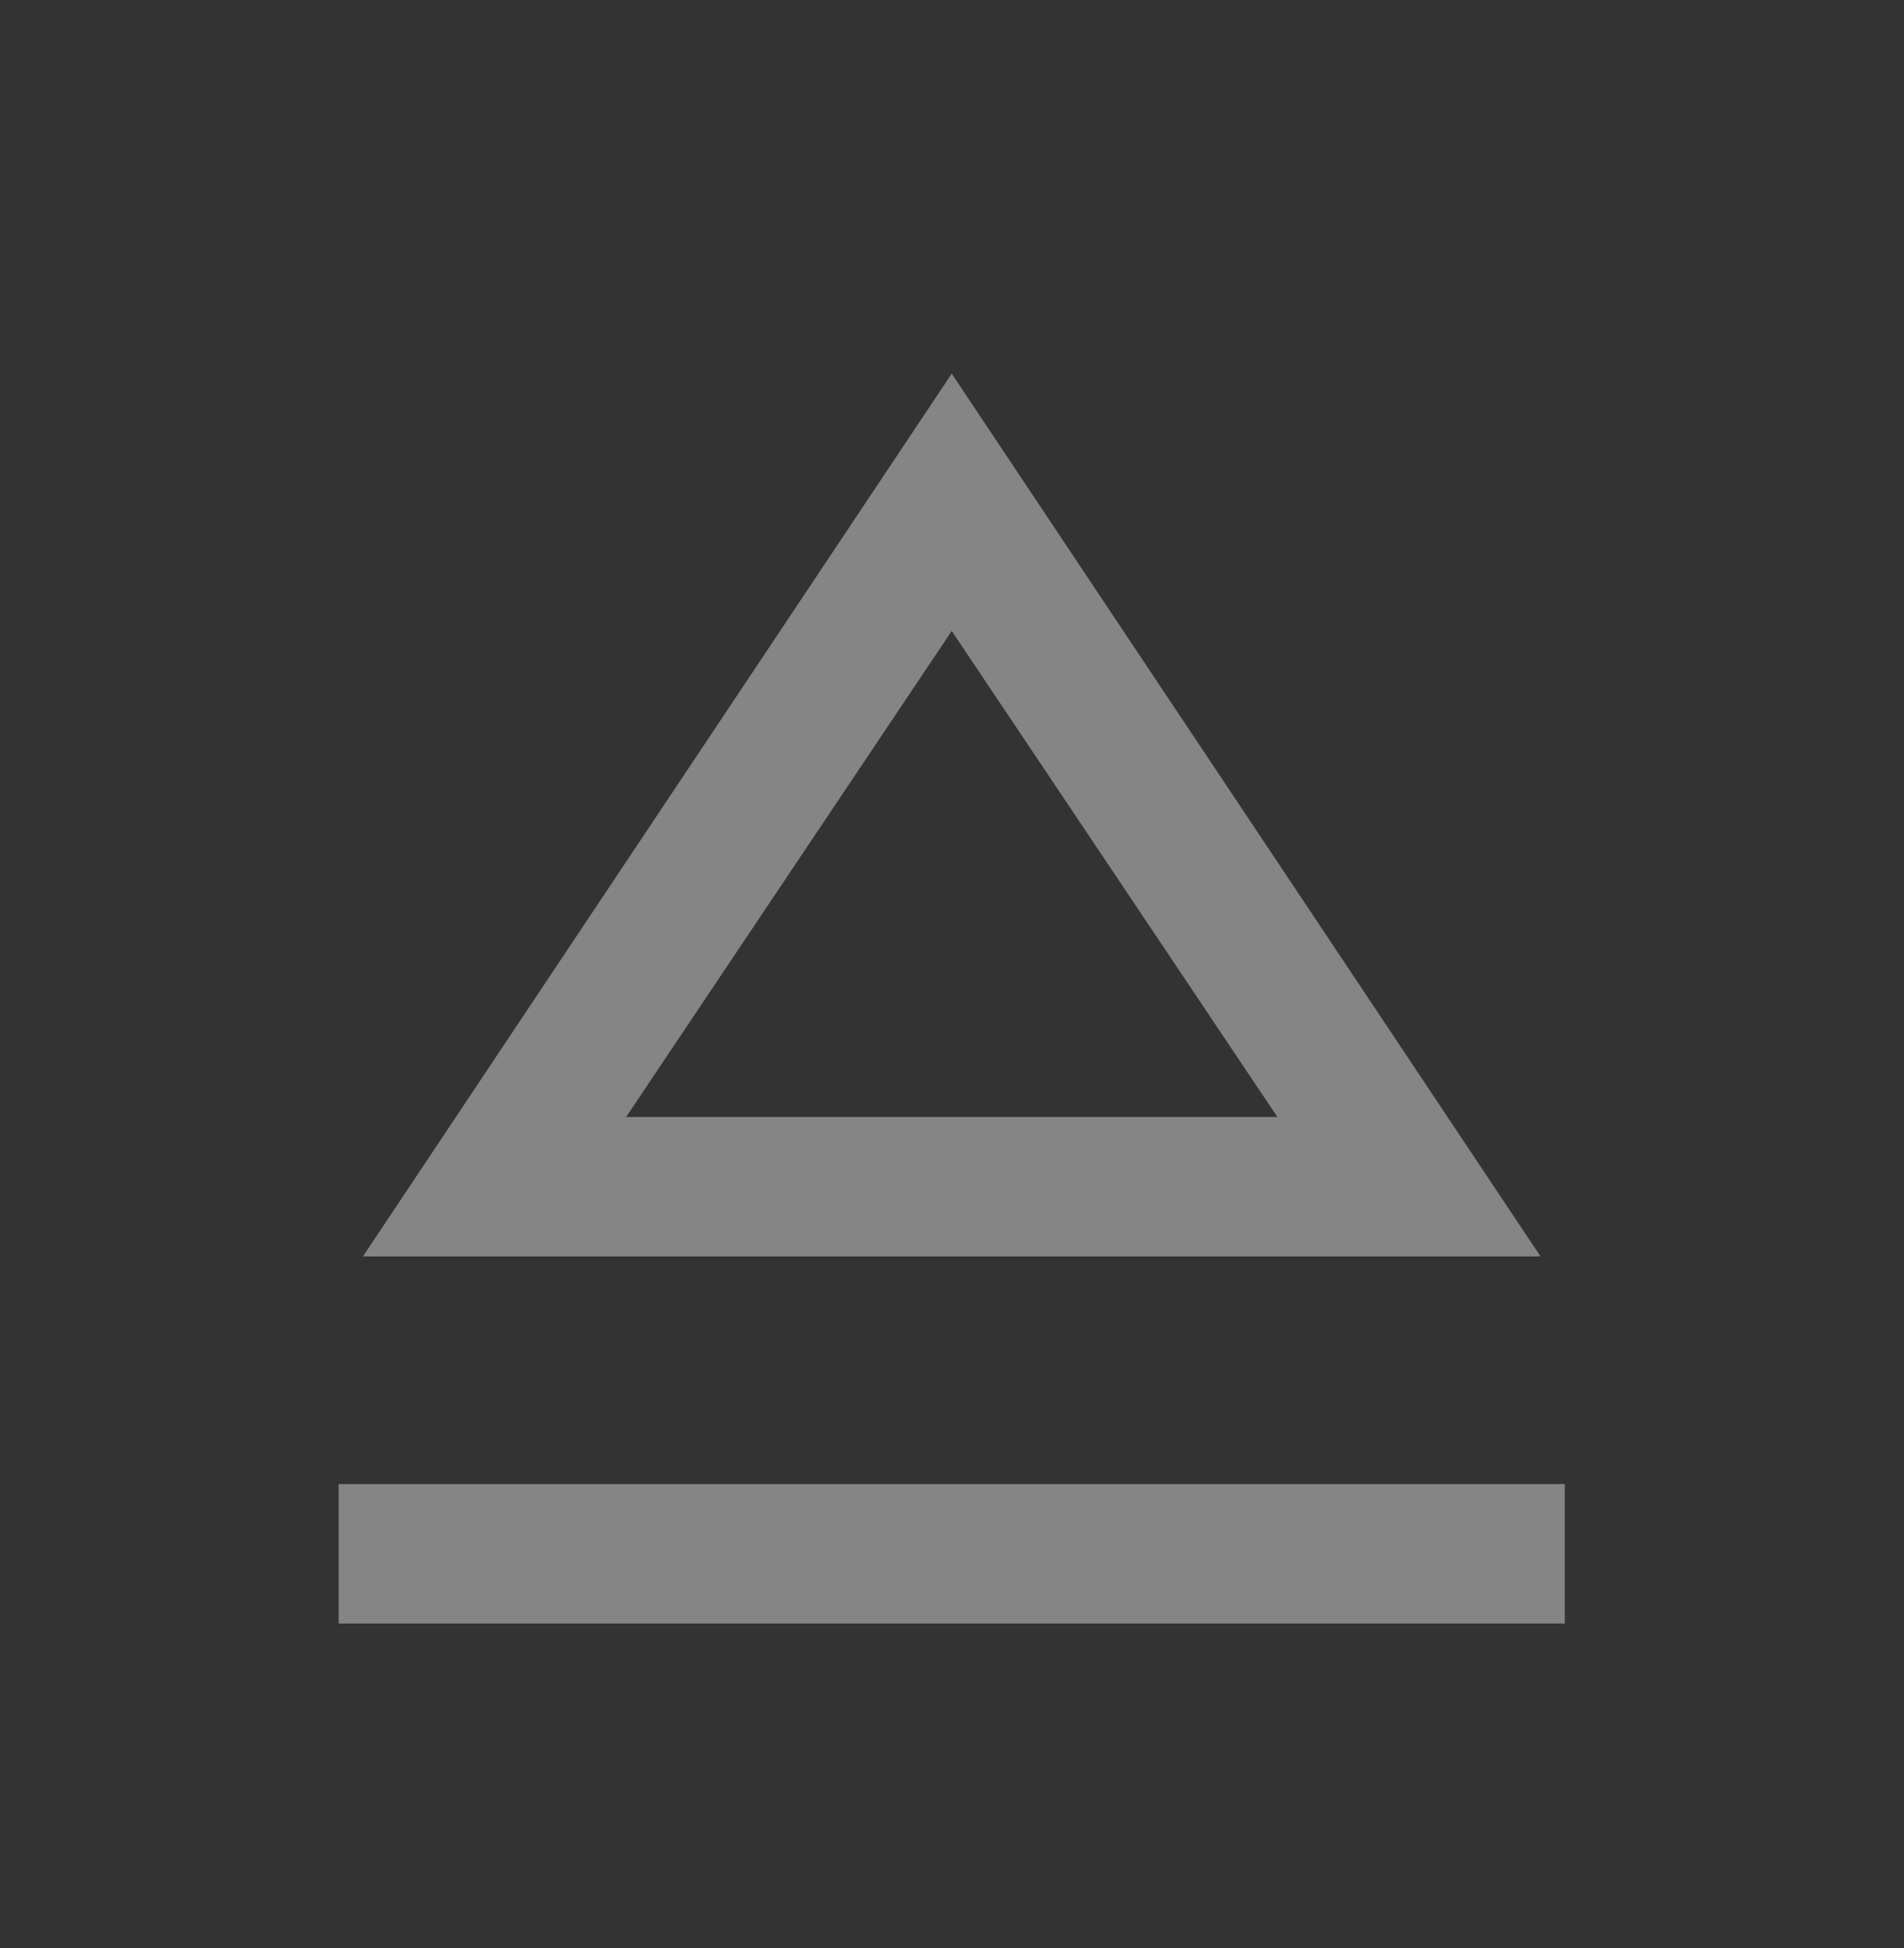 <?xml version="1.0" encoding="UTF-8"?> <svg xmlns="http://www.w3.org/2000/svg" width="43" height="44" viewBox="0 0 43 44" fill="none"><rect x="0" y="0" width="43" height="44" fill="#333333" stroke="none"/> <mask id="mask0_2082_31074" style="mask-type:alpha" maskUnits="userSpaceOnUse" x="0" y="0" width="43" height="44"> <rect y="0.833" width="43" height="43" fill="#D9D9D9"></rect> </mask> <g mask="url(#mask0_2082_31074)"> <path d="M7.648 36.669V33.519H35.339V36.669H7.648ZM8.196 28.378L21.494 8.439L34.792 28.378H8.196ZM14.14 25.228H28.848L21.494 14.251L14.14 25.228Z" fill="white" fill-opacity="0.4"></path> </g> </svg> 